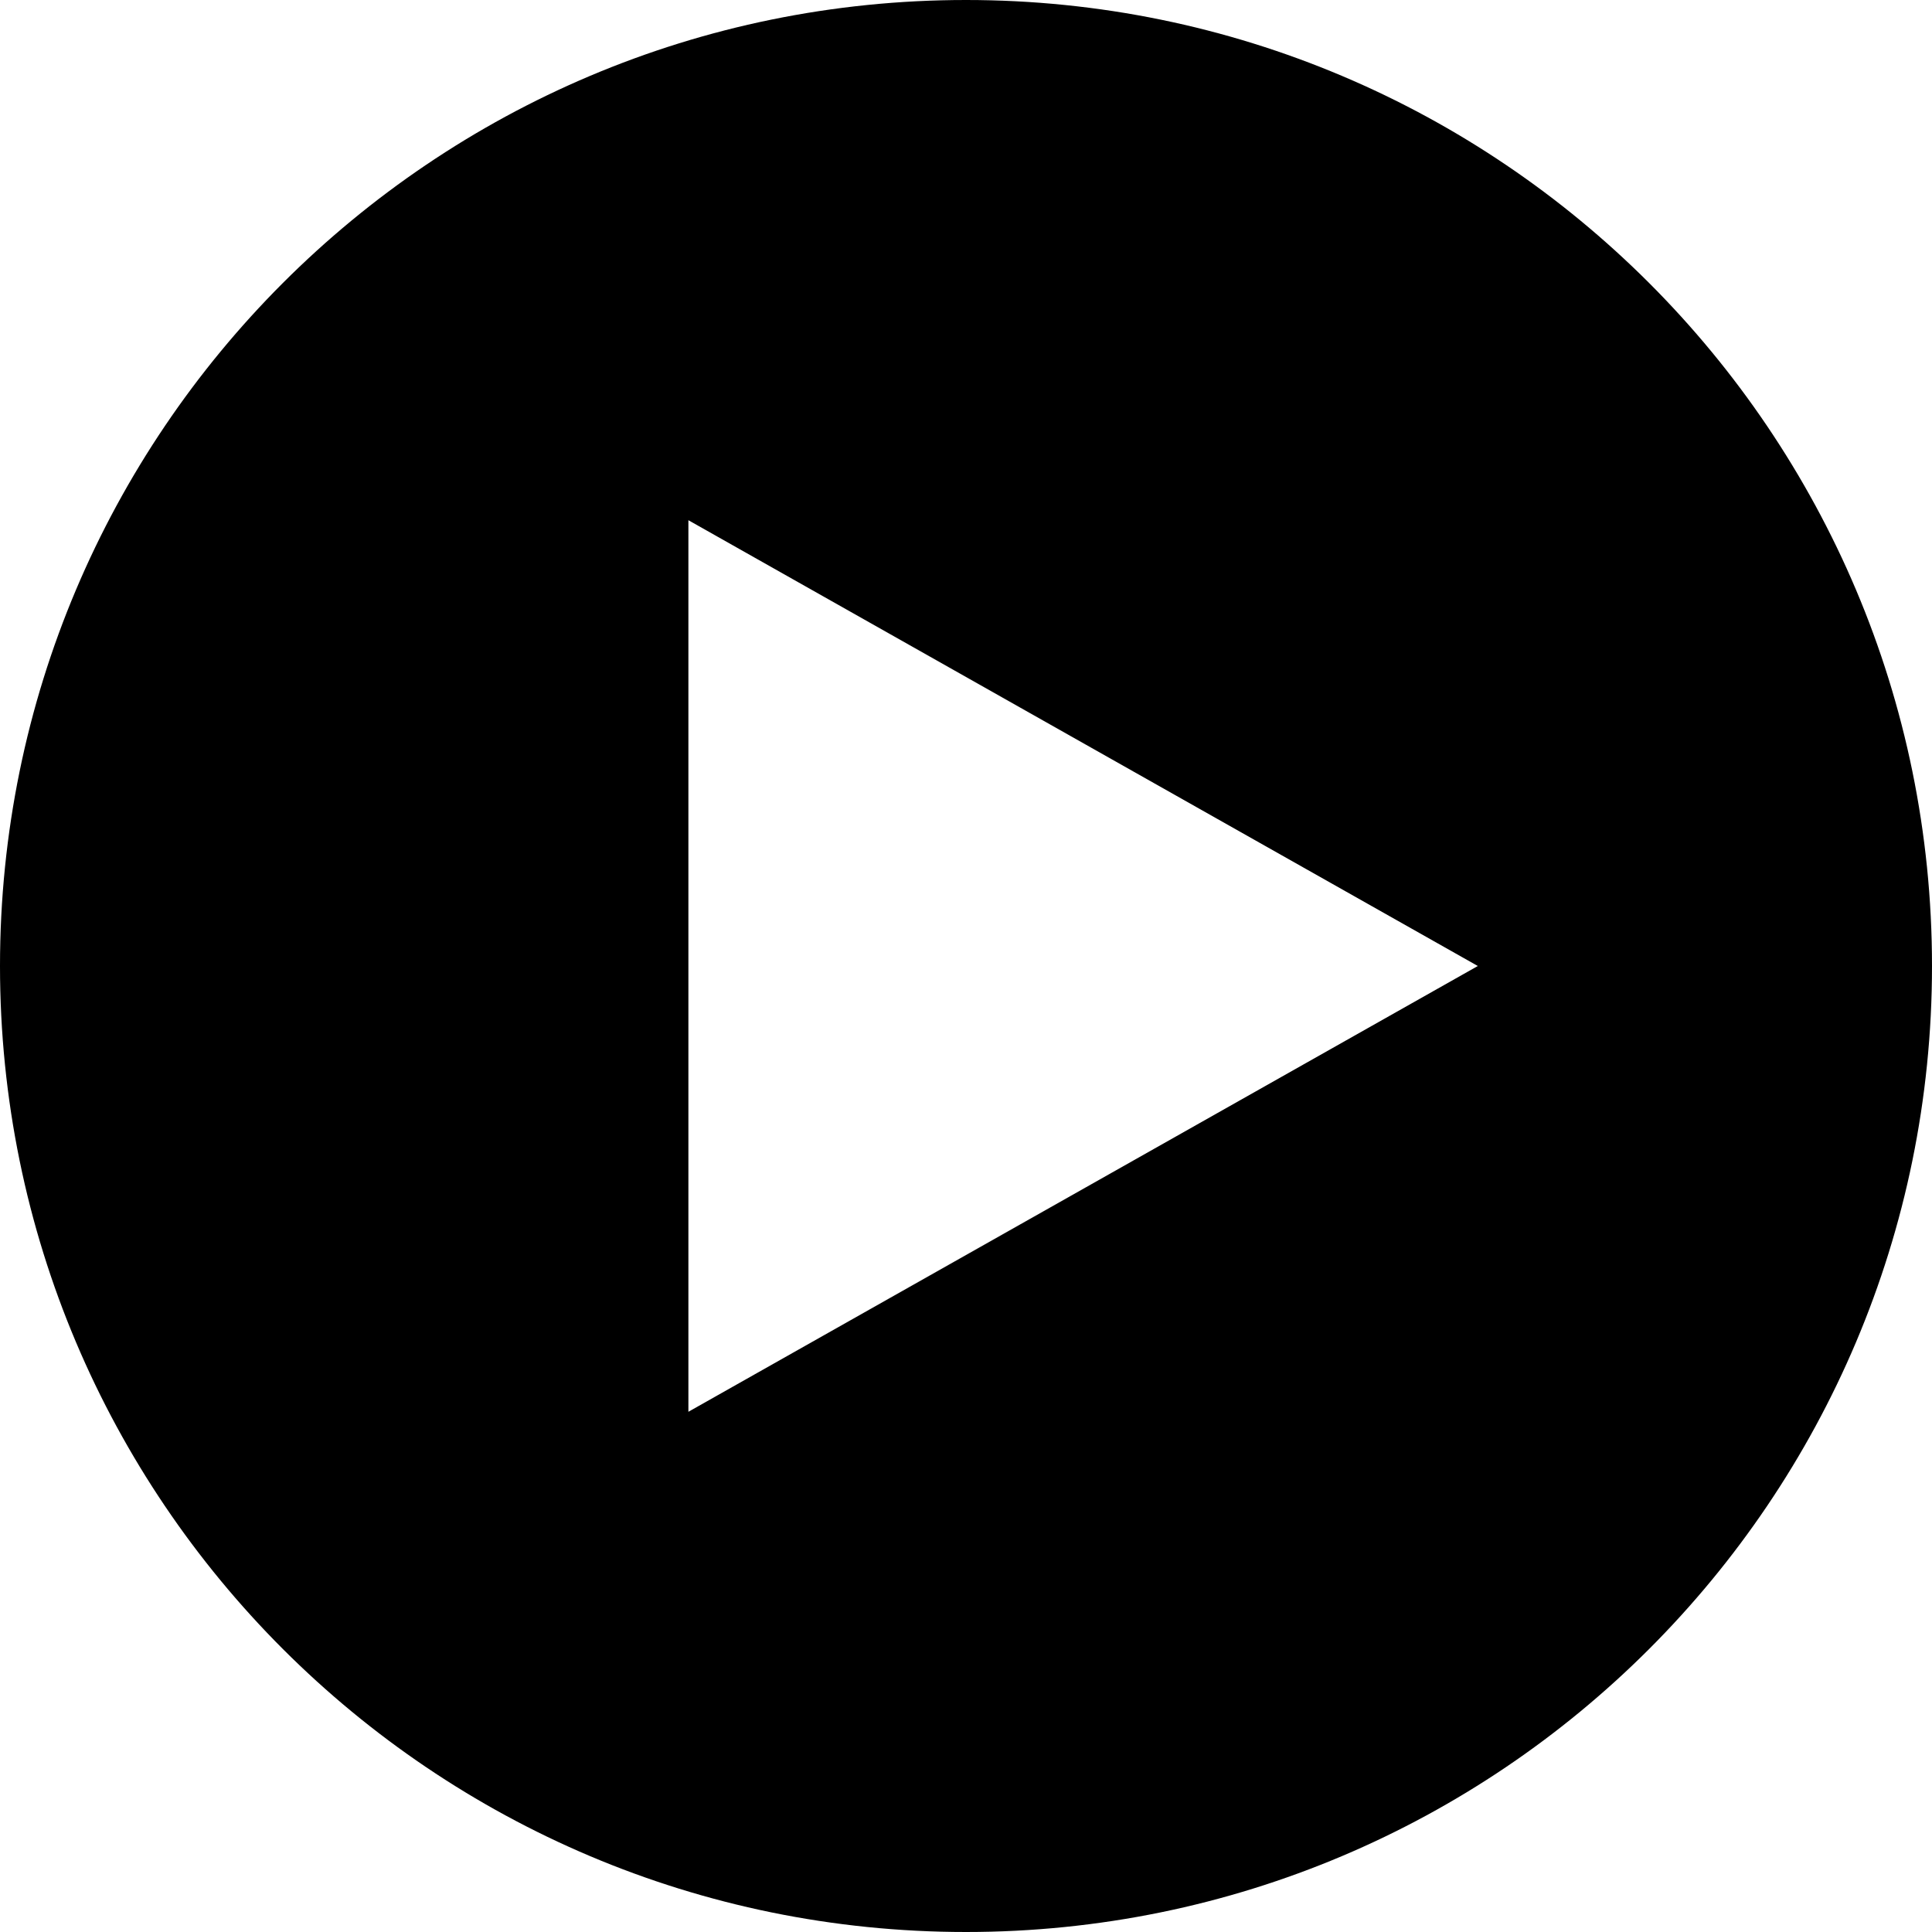 <svg xmlns="http://www.w3.org/2000/svg" xmlns:xlink="http://www.w3.org/1999/xlink" id="Layer_1" x="0px" y="0px" viewBox="0 0 122 122" style="enable-background:new 0 0 122 122;" xml:space="preserve">
<path fill-rule="evenodd" clip-rule="evenodd" d="M61,0C27.31,0,0,27.31,0,61s27.31,61,61,61s61-27.31,61-61S94.69,0,61,0z M43.47,89.15V32.85L93.32,61  L43.47,89.15z"></path>
</svg>